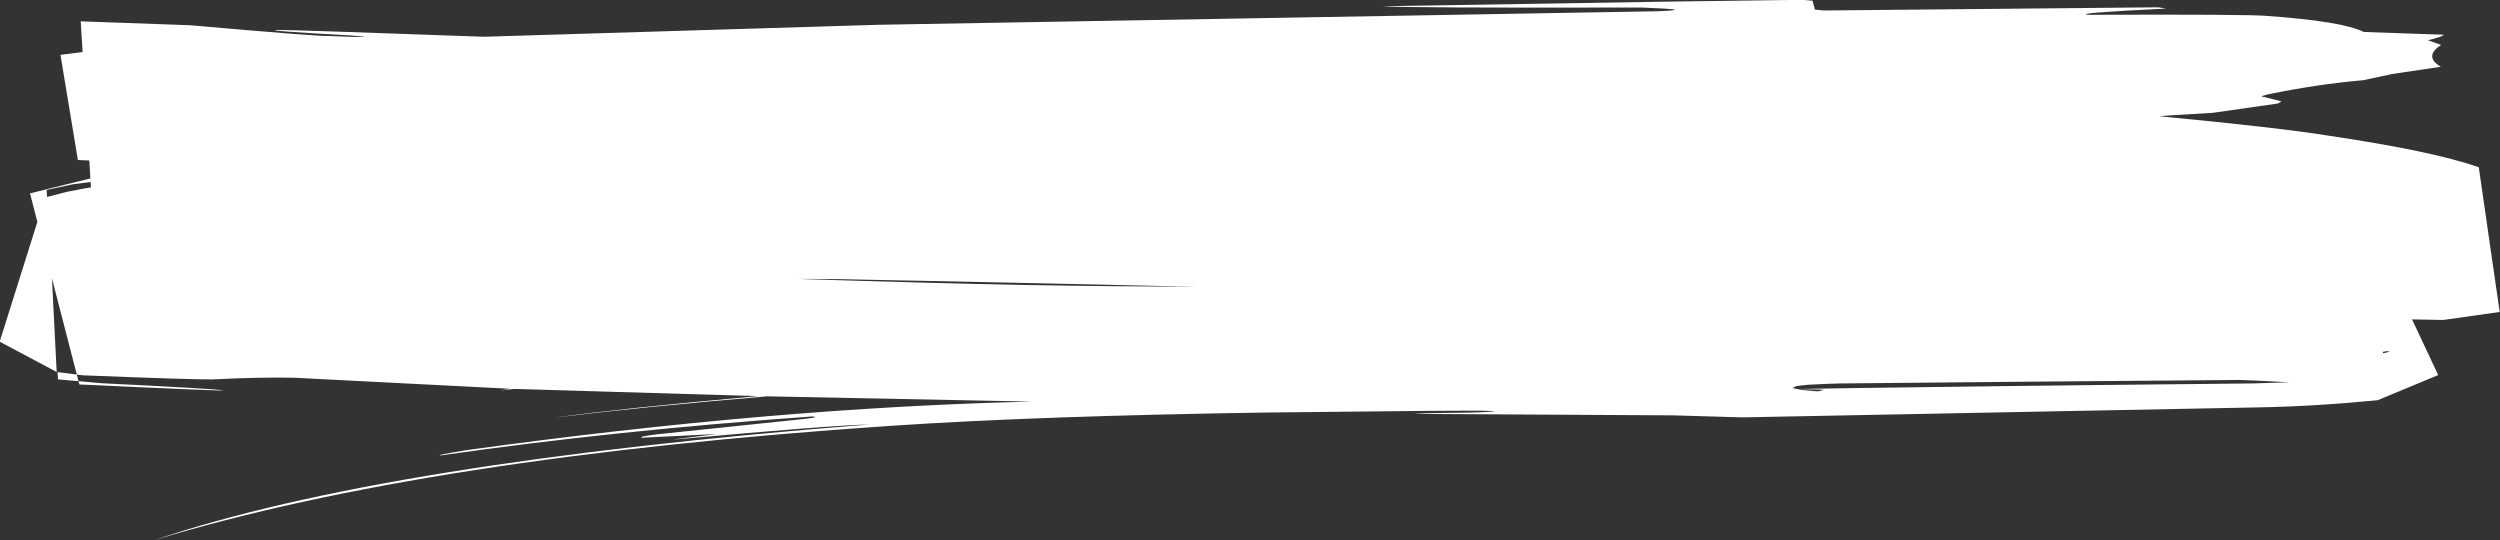 <?xml version="1.0" encoding="UTF-8" standalone="no"?><svg xmlns="http://www.w3.org/2000/svg" xmlns:xlink="http://www.w3.org/1999/xlink" fill="#ffffff" height="82.7" preserveAspectRatio="xMidYMid meet" version="1" viewBox="169.8 612.4 382.7 82.7" width="382.7" zoomAndPan="magnify"><rect x="169.8" y="612.4" width="382.7" height="82.7" fill="#333333" stroke="none"/><g><g id="change1_1"><path d="M183.672,640.253L183.723,641.081L182.84,641.225L179.993,641.775L177.002,642.556L176.937,641.475L180.907,640.619L183.672,640.253 M292.012,655.1L293.811,655.1L298.356,655.133L304.254,655.255L311.733,655.402Q326.234,655.694,352.894,656.301L349.665,656.283L339.804,656.204L336.76,656.174Q330.469,656.101,326.444,656.023Q311.015,655.717,292.012,655.1 M535.212,666.158L535.645,666.203L534.789,666.443L534.587,666.476Q534.587,666.363,534.587,666.251L535.212,666.158 M178.609,669.362L178.676,670.479L181.817,670.752L181.556,669.74L178.609,669.362 M512.696,670.564L515.248,670.669Q518.105,670.796,520.268,670.916L514.822,671.092L508.606,671.16L491.365,671.335Q489.231,671.356,476.913,671.503Q448.152,671.861,444.864,671.951L444.205,671.792L444.787,671.498L446.565,671.299Q449.316,671.155,451.26,671.1Q480.526,670.811,512.696,670.564 M181.817,670.752L181.946,671.251Q194.669,671.845,199.366,672.031Q200.583,672.084,202.905,672.158L203.511,672.171L203.873,672.171L204.017,672.159Q202.448,671.899,185.491,671.071L181.817,670.752 M444.927,671.966L445.297,671.969L448.985,672.054L448.393,672.266L447.897,672.302L445.417,672.084L444.927,671.966 M445.692,612.375L425.274,612.645L381.414,613.353Q384.917,613.631,421.076,613.55Q429.924,613.891,423.478,614.124L304.298,616.193L243.875,618.027Q215.151,616.989,212.167,616.976Q210.093,617.093,223.65,617.835Q228.83,618.266,220.307,617.917Q218.718,618.011,198.937,616.264L182.156,615.667L182.446,620.368L179.057,620.794L181.721,636.895L183.47,636.967L183.639,639.714L174.393,642L175.521,646.37L169.751,664.701L178.477,669.345L177.748,654.993L181.556,669.74L182.425,669.851Q199.601,670.533,202.308,670.478Q209.474,670.123,214.812,670.222L247.862,671.911L246.317,672.189L248.506,671.934L285.85,673.038Q265.129,674.889,254.532,676.346Q268.034,674.694,287.213,673.071L327.783,673.878Q288.428,674.779,241.25,681.303Q235.95,682.172,237.4,682.097Q263.791,678.305,294.107,676.153Q295.796,676.254,291.752,676.659L270.188,678.905Q267.478,679.25,268.072,679.406L279.603,678.837L272.821,679.677L273.541,679.636Q297.31,677.478,302.854,677.384Q228.483,683.194,193.492,695.057Q235.404,682.362,306.082,677.591Q328.783,676.064,363.981,675.545Q396.537,675.169,397.455,675.292Q399.711,675.345,397.09,675.48Q396.283,675.565,387.064,675.67Q385.295,675.713,388.23,675.767L425.962,675.984L436.503,676.291L515.06,674.771Q523.993,674.622,533.774,673.665L543.039,669.814L539.035,661.293L543.835,661.377L552.45,660.156L549.25,637.997Q542.227,635.546,526.346,633.181Q518.525,631.929,500.453,630.206Q499.917,630.159,508.532,629.672L518.492,628.245L519.046,627.916L515.919,627.135L517.024,626.835Q524.569,625.287,531.525,624.683L536.018,623.723L543.444,622.62Q540.773,621.024,543.486,619.282L541.473,618.557Q543.674,618.05,543.888,617.716L531.65,617.296Q528.391,615.656,516.798,614.837Q514.379,614.578,489.551,614.666Q486.712,614.427,501.379,613.712L500.203,613.518L449.026,614.007L447.63,613.87L447.257,612.505L445.692,612.375"/></g></g></svg>